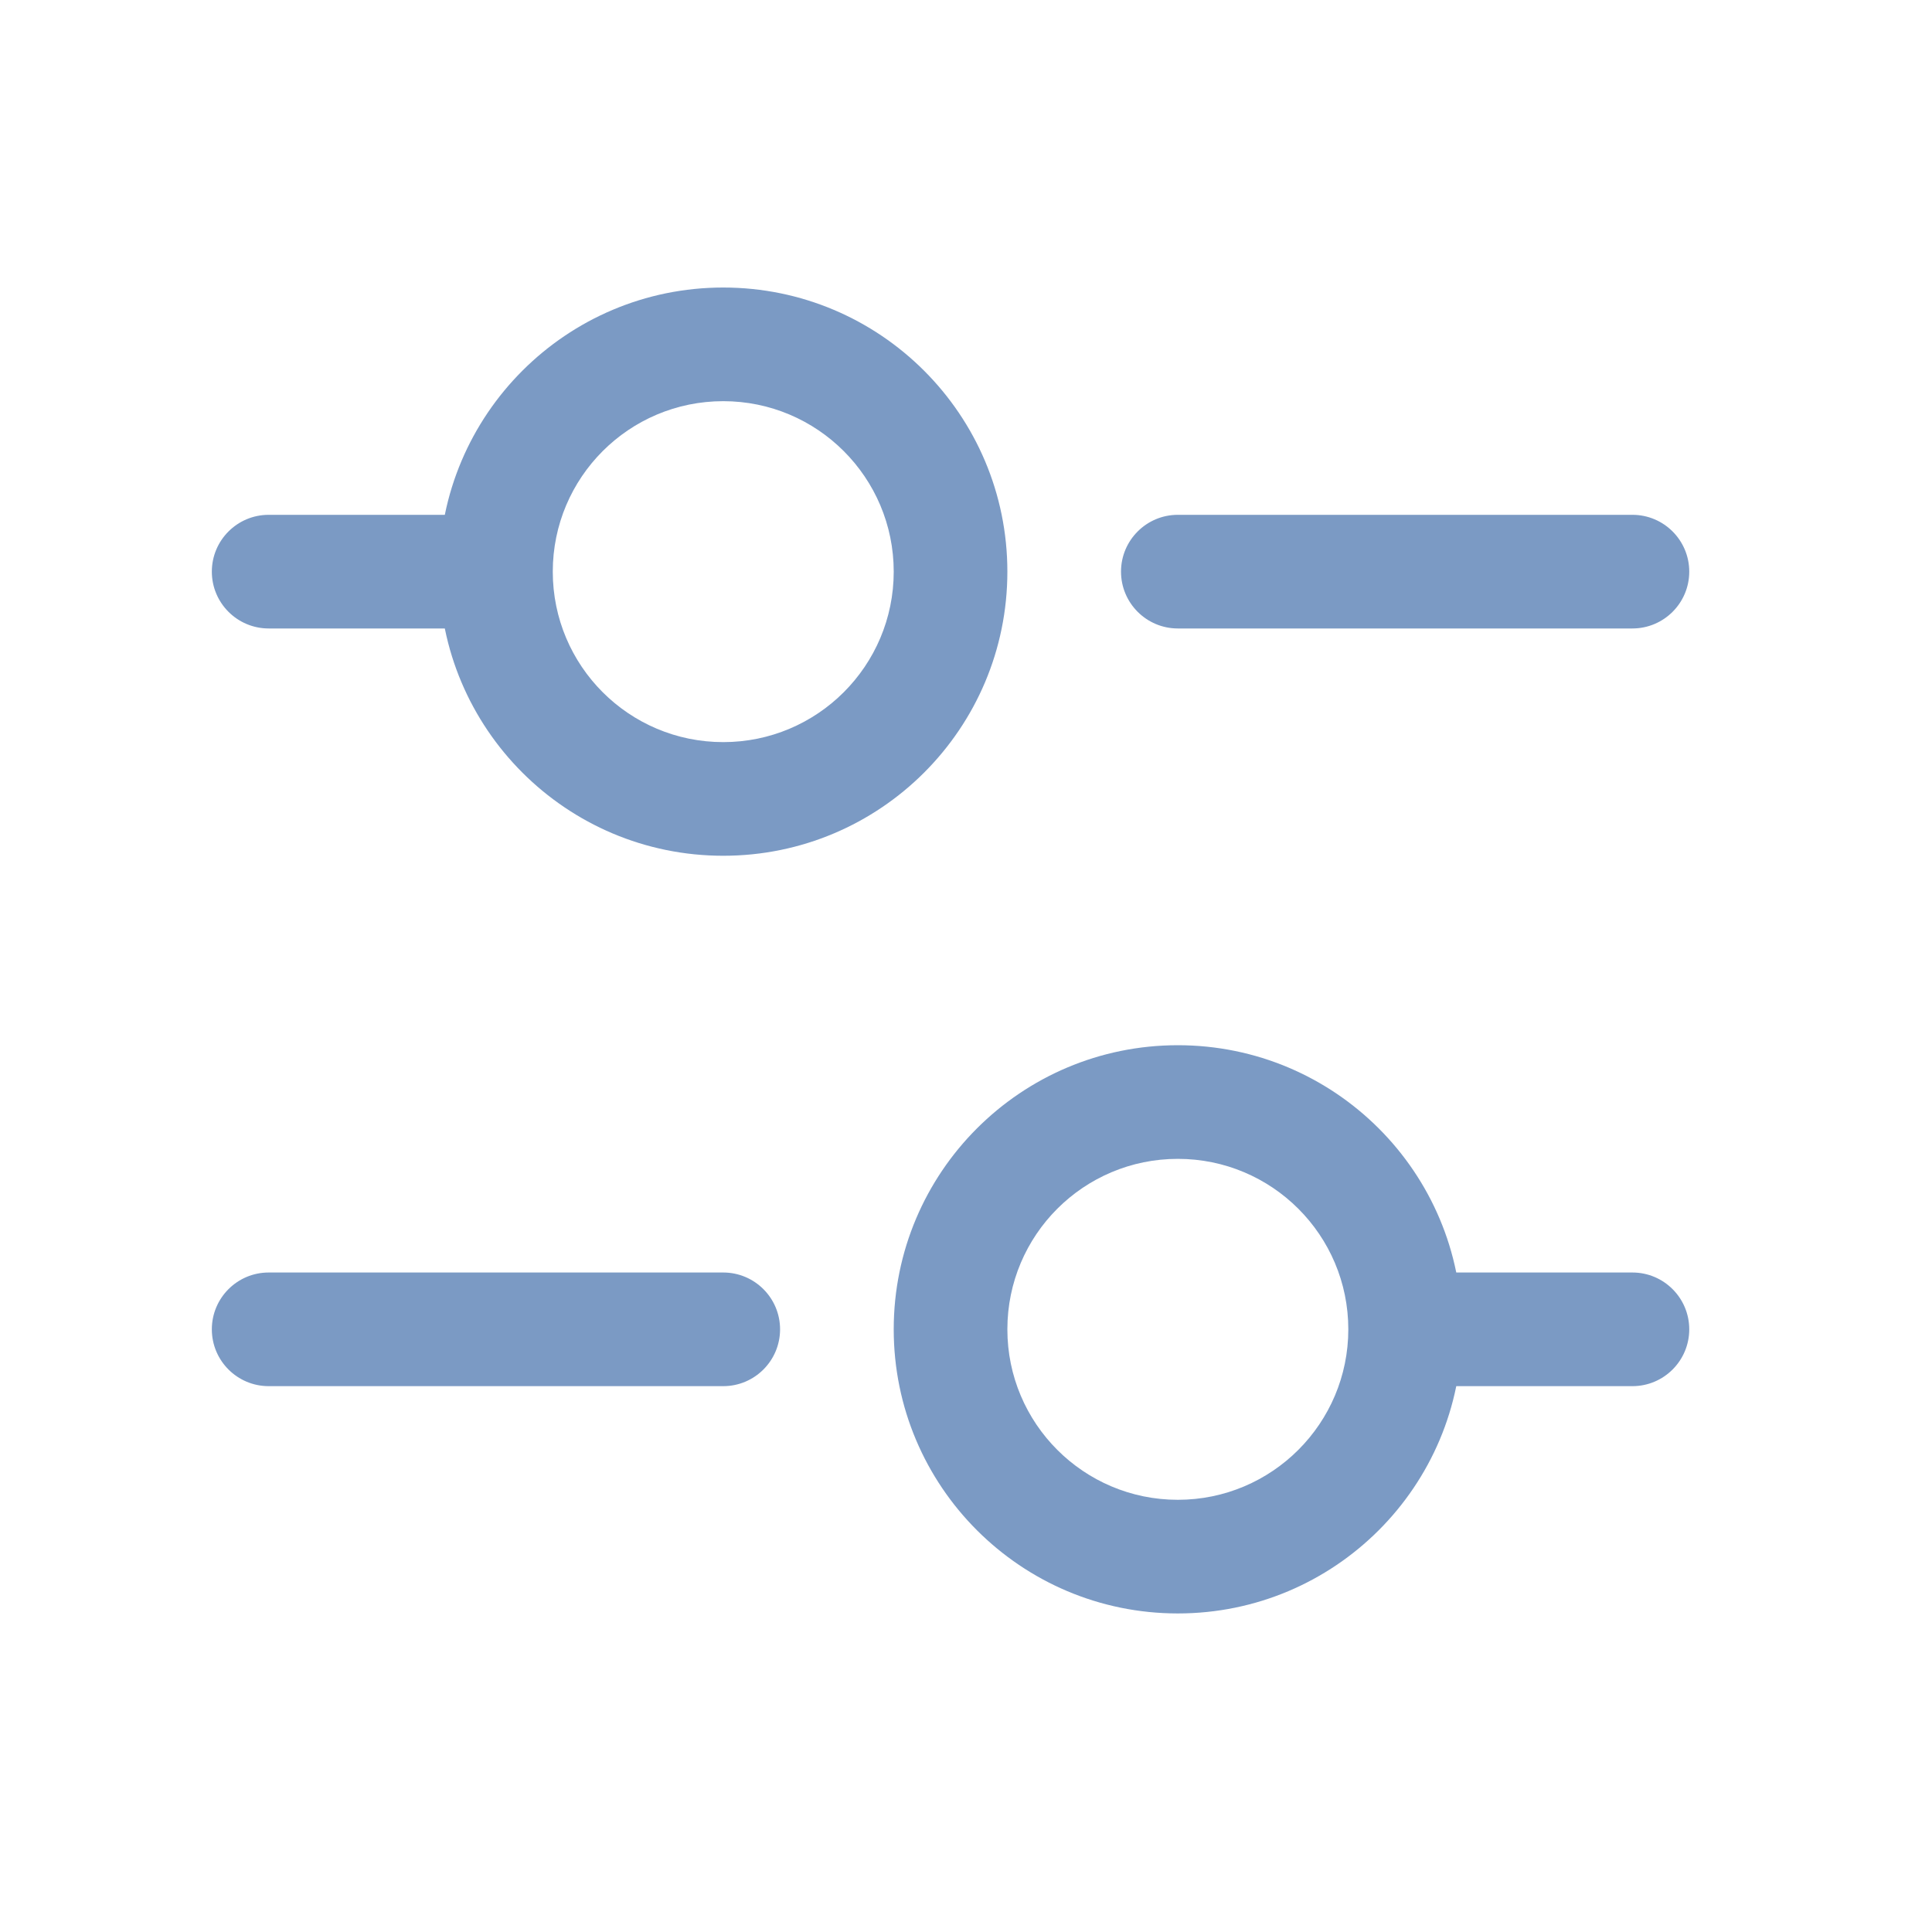 <svg xmlns="http://www.w3.org/2000/svg" width="17" height="17" viewBox="0 0 17 17" fill="none"><path d="M2.364 4.53C2.088 4.53 1.864 4.754 1.864 5.03C1.864 5.306 2.088 5.53 2.364 5.53V4.53ZM2.364 11.197C2.088 11.197 1.864 11.421 1.864 11.697C1.864 11.973 2.088 12.197 2.364 12.197V11.197ZM6.364 12.197C6.64 12.197 6.864 11.973 6.864 11.697C6.864 11.421 6.64 11.197 6.364 11.197V12.197ZM14.364 12.197C14.64 12.197 14.864 11.973 14.864 11.697C14.864 11.421 14.64 11.197 14.364 11.197V12.197ZM10.364 4.53C10.088 4.53 9.864 4.754 9.864 5.03C9.864 5.306 10.088 5.53 10.364 5.53V4.53ZM14.364 5.53C14.64 5.53 14.864 5.306 14.864 5.03C14.864 4.754 14.64 4.53 14.364 4.53V5.53ZM2.364 5.53H4.364V4.53H2.364V5.53ZM2.364 12.197H6.364V11.197H2.364V12.197ZM12.364 12.197H14.364V11.197H12.364V12.197ZM10.364 5.53H14.364V4.53H10.364V5.53ZM11.864 11.697C11.864 12.525 11.192 13.197 10.364 13.197V14.197C11.745 14.197 12.864 13.078 12.864 11.697H11.864ZM10.364 13.197C9.535 13.197 8.864 12.525 8.864 11.697H7.864C7.864 13.078 8.983 14.197 10.364 14.197V13.197ZM8.864 11.697C8.864 10.868 9.535 10.197 10.364 10.197V9.197C8.983 9.197 7.864 10.316 7.864 11.697H8.864ZM10.364 10.197C11.192 10.197 11.864 10.868 11.864 11.697H12.864C12.864 10.316 11.745 9.197 10.364 9.197V10.197ZM7.864 5.03C7.864 5.859 7.192 6.53 6.364 6.53V7.53C7.745 7.53 8.864 6.411 8.864 5.03H7.864ZM6.364 6.53C5.535 6.53 4.864 5.859 4.864 5.03H3.864C3.864 6.411 4.983 7.53 6.364 7.53V6.53ZM4.864 5.03C4.864 4.202 5.535 3.53 6.364 3.53V2.53C4.983 2.53 3.864 3.65 3.864 5.03H4.864ZM6.364 3.53C7.192 3.53 7.864 4.202 7.864 5.03H8.864C8.864 3.65 7.745 2.53 6.364 2.53V3.53Z" fill="#7B9AC4"></path></svg>
